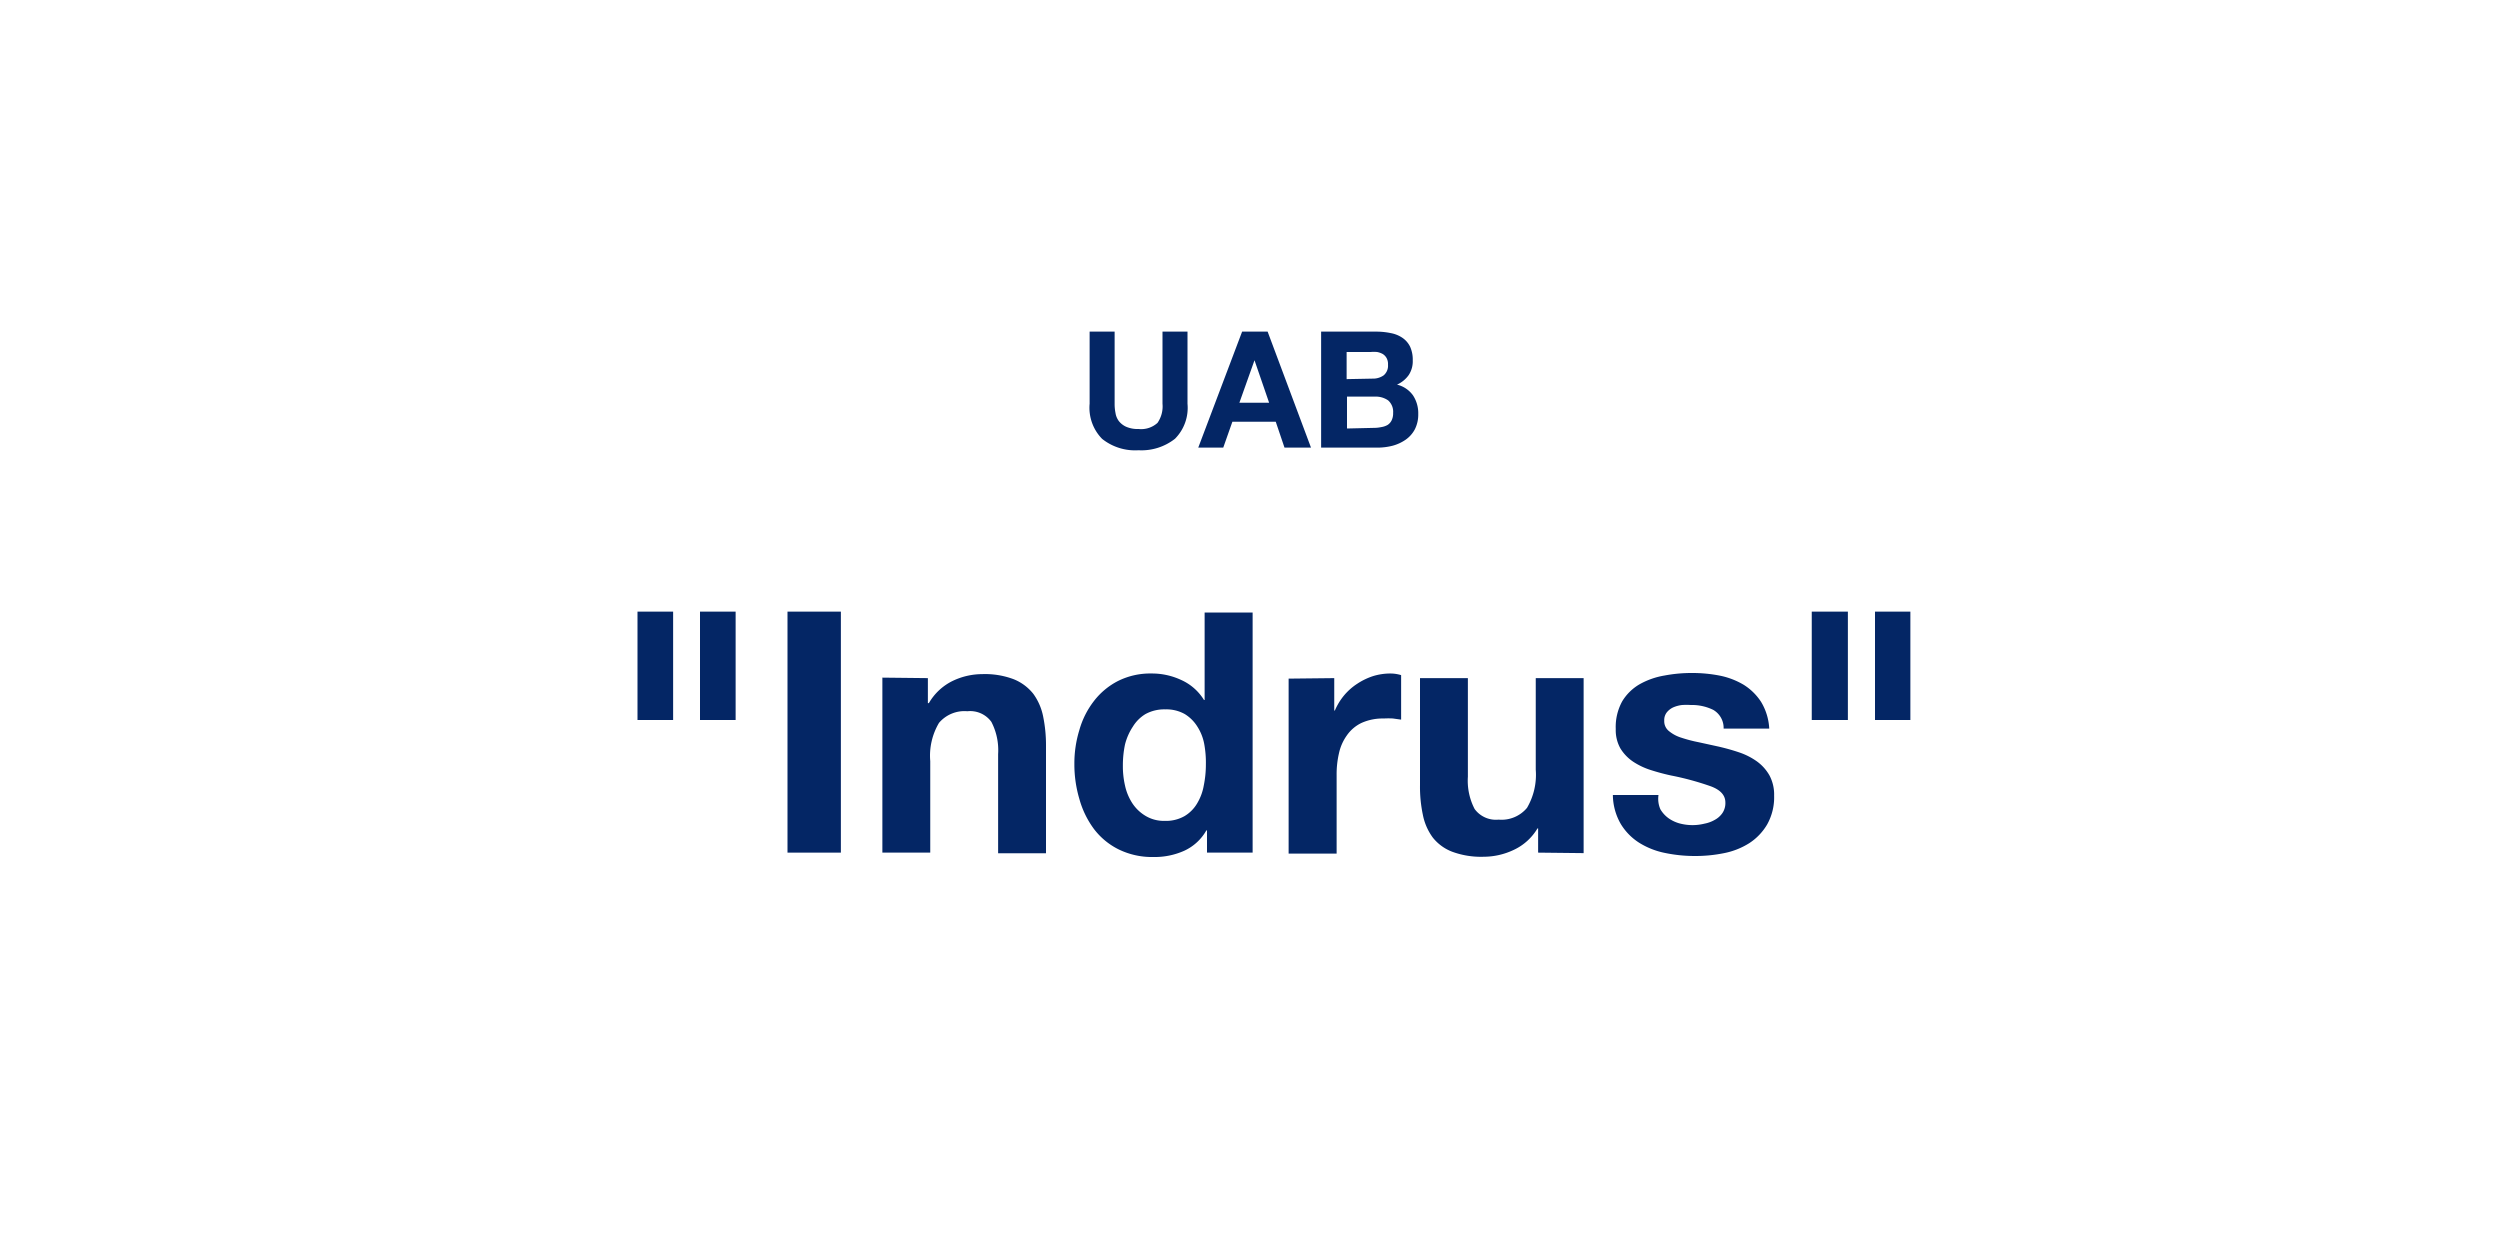 <svg xmlns="http://www.w3.org/2000/svg" viewBox="0 0 200 100"><path d="m200 100h-200v-100h200" fill="#fff"></path><g fill="#042665"><path d="m94 35.1a4.33 4.33 0 0 1 -2.92.92 4.23 4.23 0 0 1 -2.91-.91 3.55 3.55 0 0 1 -1-2.81v-5.77h2v5.77a3.64 3.64 0 0 0 .07.74 1.45 1.45 0 0 0 .27.65 1.58 1.58 0 0 0 .58.45 2.31 2.31 0 0 0 1 .18 1.94 1.94 0 0 0 1.51-.49 2.31 2.31 0 0 0 .4-1.53v-5.77h2v5.77a3.51 3.51 0 0 1 -1 2.8z"></path><path d="m101.41 26.53 3.47 9.28h-2.12l-.7-2.07h-3.47l-.73 2.07h-2l3.51-9.28zm.12 5.69-1.17-3.4-1.21 3.4z"></path><path d="m110.06 26.53a5.7 5.7 0 0 1 1.21.12 2.43 2.43 0 0 1 .93.38 1.84 1.84 0 0 1 .61.71 2.52 2.52 0 0 1 .21 1.09 2 2 0 0 1 -.32 1.17 2.29 2.29 0 0 1 -.94.77 2.21 2.21 0 0 1 1.28.86 2.59 2.59 0 0 1 .42 1.49 2.61 2.61 0 0 1 -.27 1.22 2.35 2.35 0 0 1 -.73.83 3.33 3.33 0 0 1 -1.06.49 4.89 4.89 0 0 1 -1.21.15h-4.5v-9.28zm-.26 3.76a1.47 1.47 0 0 0 .89-.26 1 1 0 0 0 .35-.85 1 1 0 0 0 -.11-.53.9.9 0 0 0 -.31-.33 1.5 1.5 0 0 0 -.45-.16 3.08 3.08 0 0 0 -.53 0h-1.91v2.17zm.11 3.94a2.78 2.78 0 0 0 .58-.06 1.48 1.48 0 0 0 .51-.17.91.91 0 0 0 .33-.37 1.28 1.28 0 0 0 .12-.6 1.21 1.21 0 0 0 -.4-1 1.74 1.74 0 0 0 -1.07-.3h-2.22v2.55z"></path><path d="m53.85 48.93v8.67h-2.85v-8.67zm5 0v8.67h-2.85v-8.67z"></path><path d="m67.27 48.93v19.28h-4.27v-19.28z"></path><path d="m74.23 54.25v2h.08a4.45 4.45 0 0 1 1.89-1.77 5.48 5.48 0 0 1 2.38-.55 6.48 6.48 0 0 1 2.52.41 3.81 3.81 0 0 1 1.56 1.16 4.6 4.6 0 0 1 .79 1.81 11.48 11.48 0 0 1 .23 2.37v8.58h-3.83v-7.93a4.91 4.91 0 0 0 -.54-2.58 2.09 2.09 0 0 0 -1.92-.85 2.67 2.67 0 0 0 -2.27.93 5.15 5.15 0 0 0 -.7 3.06v7.32h-3.83v-14z"></path><path d="m96.51 66.43a3.91 3.91 0 0 1 -1.77 1.63 5.77 5.77 0 0 1 -2.47.5 6.06 6.06 0 0 1 -2.76-.6 5.59 5.59 0 0 1 -2-1.65 7.28 7.28 0 0 1 -1.16-2.39 9.74 9.74 0 0 1 -.4-2.81 9.07 9.07 0 0 1 .4-2.71 6.79 6.79 0 0 1 1.16-2.31 5.72 5.72 0 0 1 1.93-1.61 5.78 5.78 0 0 1 2.7-.6 5.52 5.52 0 0 1 2.36.52 4.11 4.11 0 0 1 1.82 1.6h.05v-7h3.84v19.21h-3.65v-1.78zm-.17-6.9a3.87 3.87 0 0 0 -.55-1.4 3.08 3.08 0 0 0 -1-1 3 3 0 0 0 -1.57-.38 3.12 3.12 0 0 0 -1.59.38 3 3 0 0 0 -1 1 4.6 4.6 0 0 0 -.63 1.43 8.12 8.12 0 0 0 -.17 1.66 6.89 6.89 0 0 0 .17 1.62 4.22 4.22 0 0 0 .6 1.44 3.26 3.26 0 0 0 1.06 1 2.84 2.84 0 0 0 1.52.39 3 3 0 0 0 1.58-.38 2.87 2.87 0 0 0 1-1 4.14 4.14 0 0 0 .54-1.44 8.4 8.4 0 0 0 .17-1.68 8.2 8.2 0 0 0 -.13-1.64z"></path><path d="m106.74 54.25v2.59h.05a4.94 4.94 0 0 1 .73-1.2 4.74 4.74 0 0 1 1.06-.94 5.24 5.24 0 0 1 1.26-.61 4.72 4.72 0 0 1 1.41-.21 3 3 0 0 1 .84.13v3.56l-.65-.09a6.18 6.18 0 0 0 -.73 0 4.12 4.12 0 0 0 -1.78.35 3 3 0 0 0 -1.18 1 3.83 3.83 0 0 0 -.63 1.42 7.45 7.45 0 0 0 -.19 1.75v6.29h-3.84v-14z"></path><path d="m123.05 68.21v-1.94h-.05a4.34 4.34 0 0 1 -1.92 1.73 5.62 5.62 0 0 1 -2.38.54 6.65 6.65 0 0 1 -2.52-.4 3.63 3.63 0 0 1 -1.56-1.14 4.53 4.53 0 0 1 -.79-1.81 10.8 10.8 0 0 1 -.23-2.36v-8.58h3.83v7.89a4.91 4.91 0 0 0 .54 2.58 2.11 2.11 0 0 0 1.92.85 2.65 2.65 0 0 0 2.27-.94 5.23 5.23 0 0 0 .7-3.06v-7.32h3.83v14z"></path><path d="m132.83 64.74a2.35 2.35 0 0 0 .67.73 2.82 2.82 0 0 0 .93.42 4 4 0 0 0 1.94 0 2.61 2.61 0 0 0 .81-.3 1.75 1.75 0 0 0 .61-.54 1.42 1.42 0 0 0 .24-.85c0-.57-.38-1-1.15-1.29a22.72 22.72 0 0 0 -3.19-.87c-.56-.12-1.11-.27-1.64-.44a5.66 5.66 0 0 1 -1.42-.68 3.45 3.45 0 0 1 -1-1.05 3 3 0 0 1 -.37-1.55 4.24 4.24 0 0 1 .52-2.22 3.93 3.93 0 0 1 1.39-1.36 6.12 6.12 0 0 1 2-.7 11.57 11.57 0 0 1 2.21-.2 11.32 11.32 0 0 1 2.2.21 6.07 6.07 0 0 1 1.91.73 4.5 4.5 0 0 1 1.39 1.36 4.59 4.59 0 0 1 .66 2.15h-3.65a1.67 1.67 0 0 0 -.83-1.5 3.87 3.87 0 0 0 -1.79-.39 5.92 5.92 0 0 0 -.7 0 2.5 2.5 0 0 0 -.69.18 1.43 1.43 0 0 0 -.52.39 1 1 0 0 0 -.22.69 1 1 0 0 0 .38.83 2.89 2.89 0 0 0 1 .53 11.4 11.4 0 0 0 1.38.36l1.6.35c.56.13 1.1.28 1.63.46a5.42 5.42 0 0 1 1.42.72 3.54 3.54 0 0 1 1 1.11 3.25 3.25 0 0 1 .38 1.63 4.44 4.44 0 0 1 -.56 2.31 4.5 4.5 0 0 1 -1.44 1.5 5.91 5.91 0 0 1 -2 .79 11.39 11.39 0 0 1 -2.34.23 11.62 11.62 0 0 1 -2.37-.24 6.22 6.22 0 0 1 -2.07-.81 4.61 4.61 0 0 1 -1.48-1.5 4.7 4.7 0 0 1 -.64-2.33h3.65a2.08 2.08 0 0 0 .15 1.14z"></path><path d="m147.83 48.93v8.67h-2.89v-8.67zm5 0v8.67h-2.83v-8.67z"></path></g></svg>